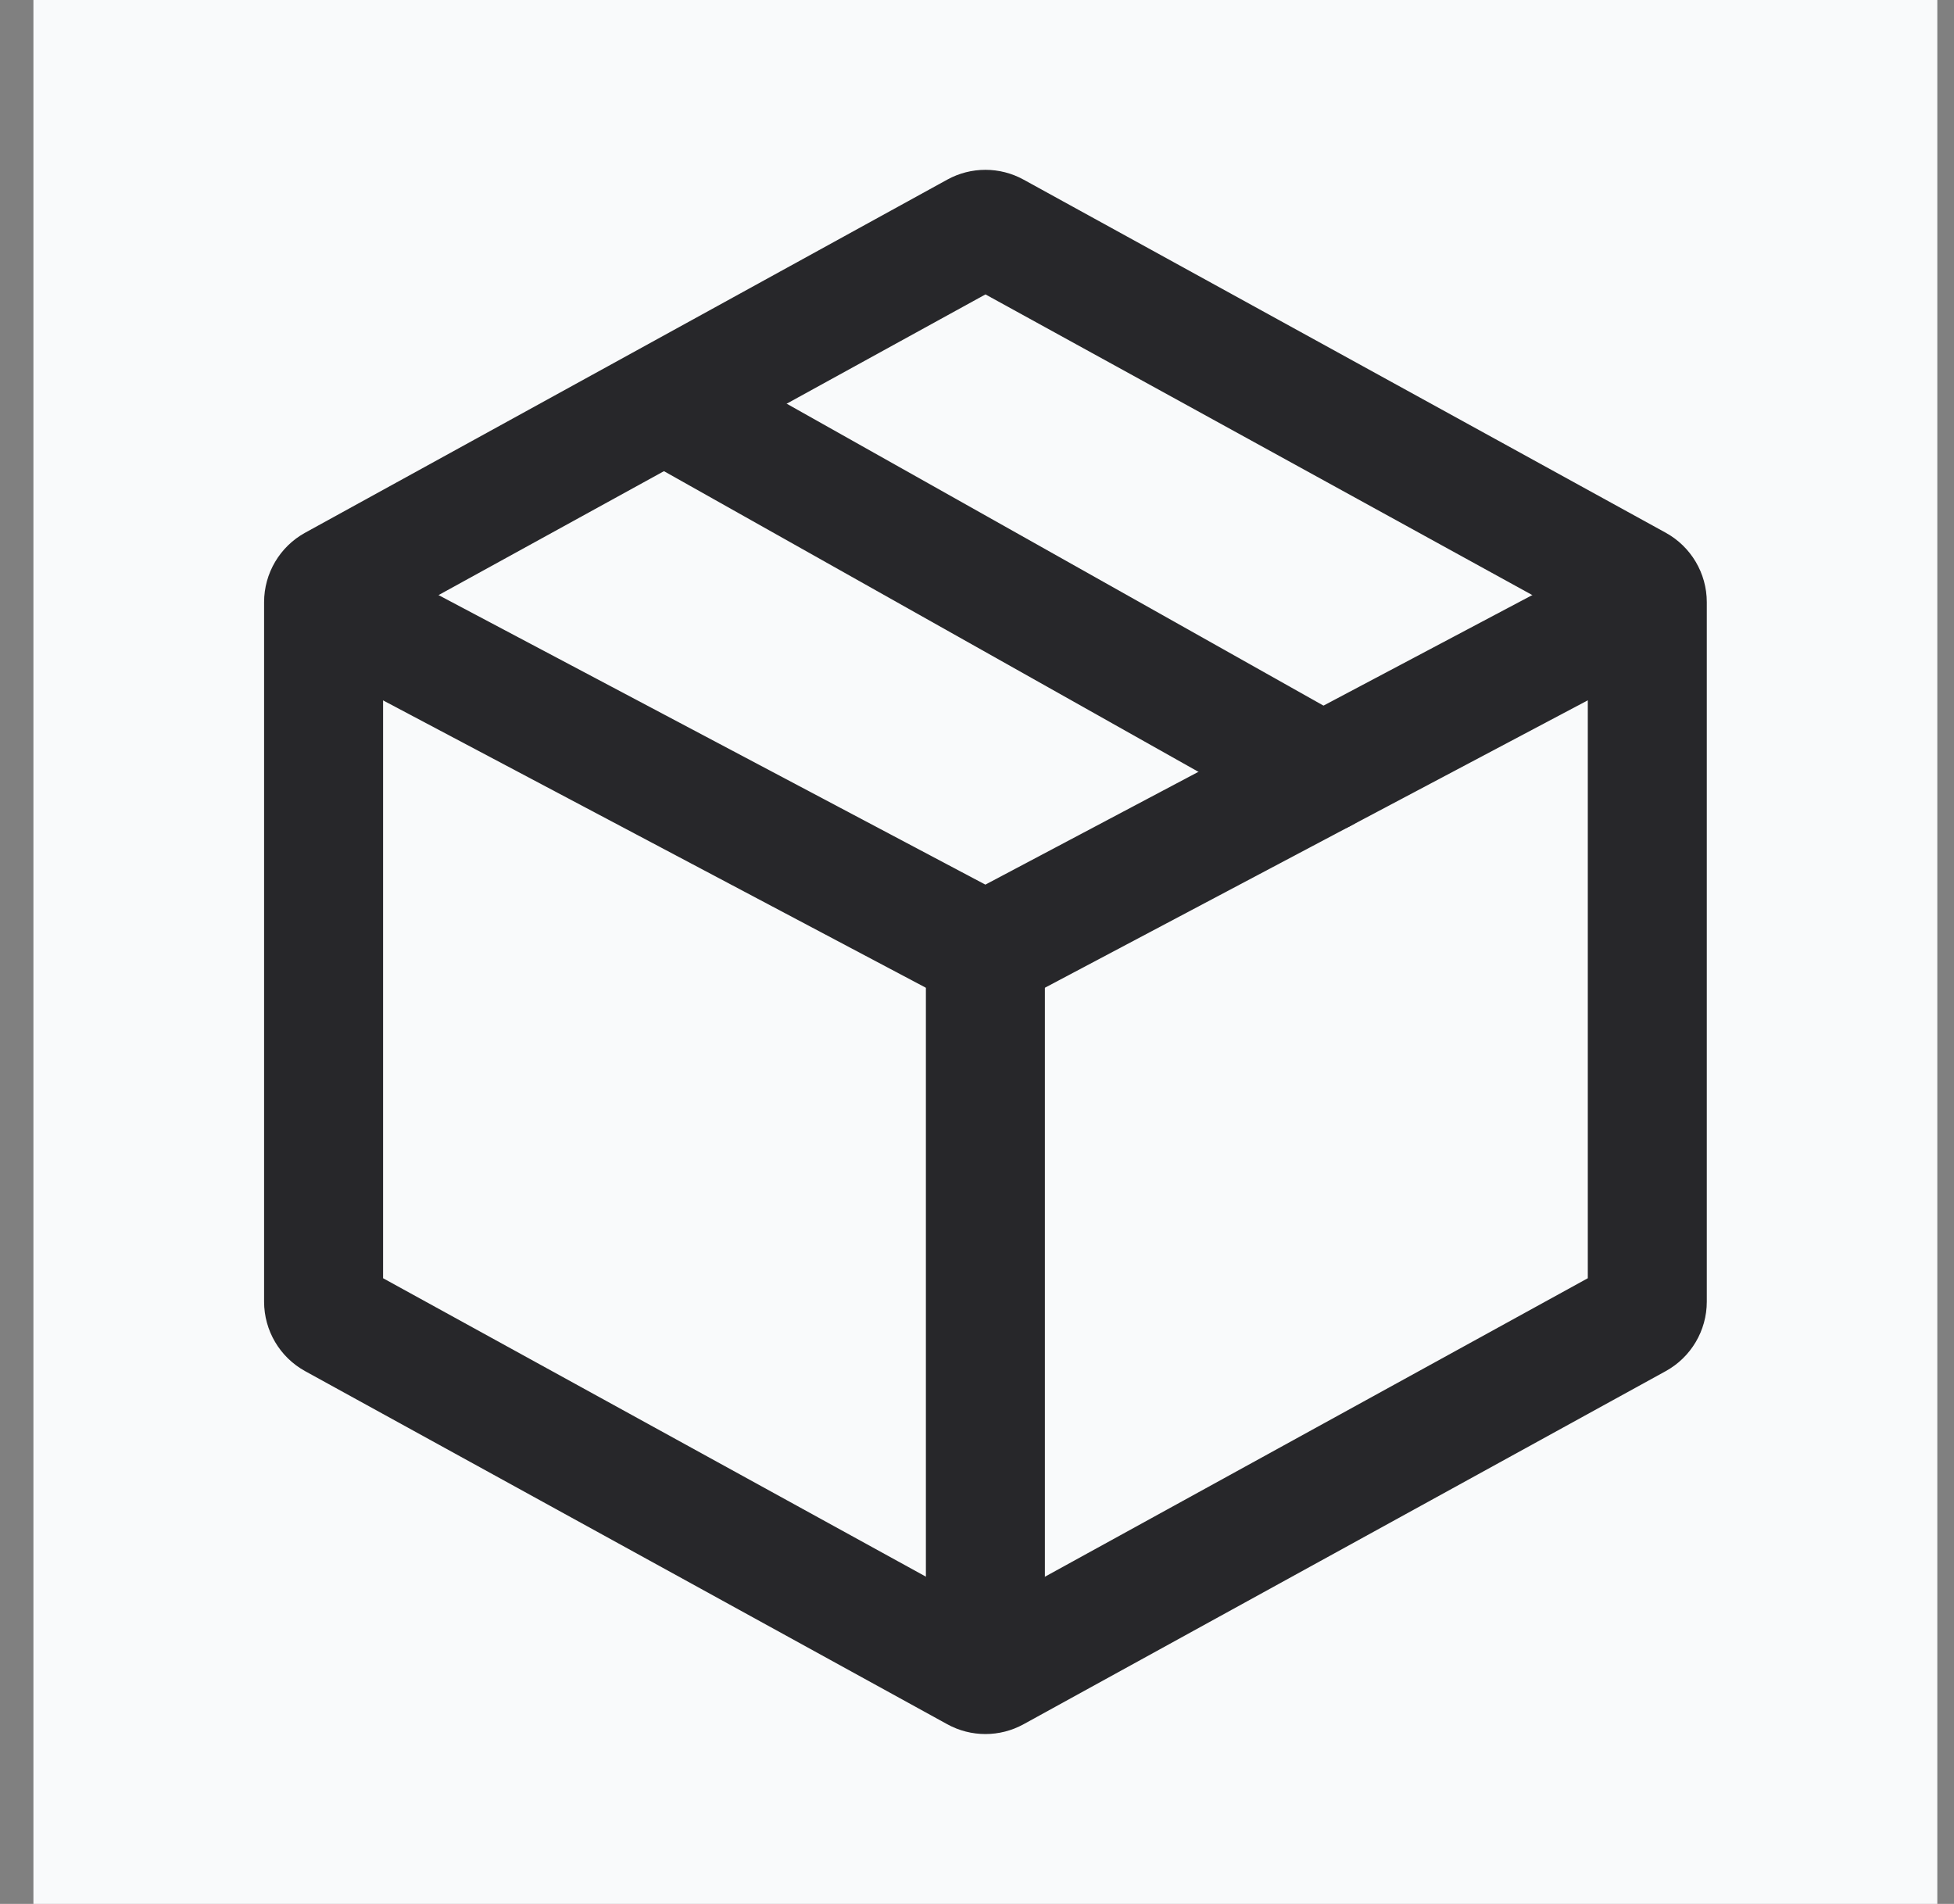 <svg width="39" height="38" viewBox="0 0 39 38" fill="none" xmlns="http://www.w3.org/2000/svg">
<rect x="0" y="0" width="39" height="38" fill="#808080" stroke="none"/>
<rect width="38" height="38" transform="translate(0.667)" fill="#F9FAFB"/>
<path fill-rule="evenodd" clip-rule="evenodd" d="M33.245 10.632L20.431 3.586C19.956 3.324 19.38 3.324 18.905 3.586L6.091 10.632C5.585 10.91 5.271 11.442 5.271 12.019V25.98C5.271 26.557 5.585 27.089 6.091 27.367L18.905 34.413C19.38 34.675 19.956 34.675 20.431 34.413L33.245 27.367C33.751 27.089 34.066 26.557 34.066 25.98V12.019C34.066 11.442 33.751 10.91 33.245 10.632ZM7.646 12.486L19.669 5.876L31.691 12.486V25.512L19.669 32.122L7.646 25.512V12.486Z" fill="#27272A"/>
<path d="M32.57 10.825L33.681 12.924L19.667 20.343L5.653 12.924L6.765 10.825L19.667 17.656L32.57 10.825Z" fill="#27272A"/>
<path d="M20.855 19V34.042H18.48V19H20.855Z" fill="#27272A"/>
<path d="M12.696 7.729C13.017 7.157 13.741 6.954 14.313 7.276L26.98 14.401C27.551 14.722 27.754 15.446 27.432 16.018C27.111 16.59 26.387 16.792 25.815 16.471L13.149 9.346C12.577 9.024 12.374 8.3 12.696 7.729Z" fill="#27272A"/>
</svg>

